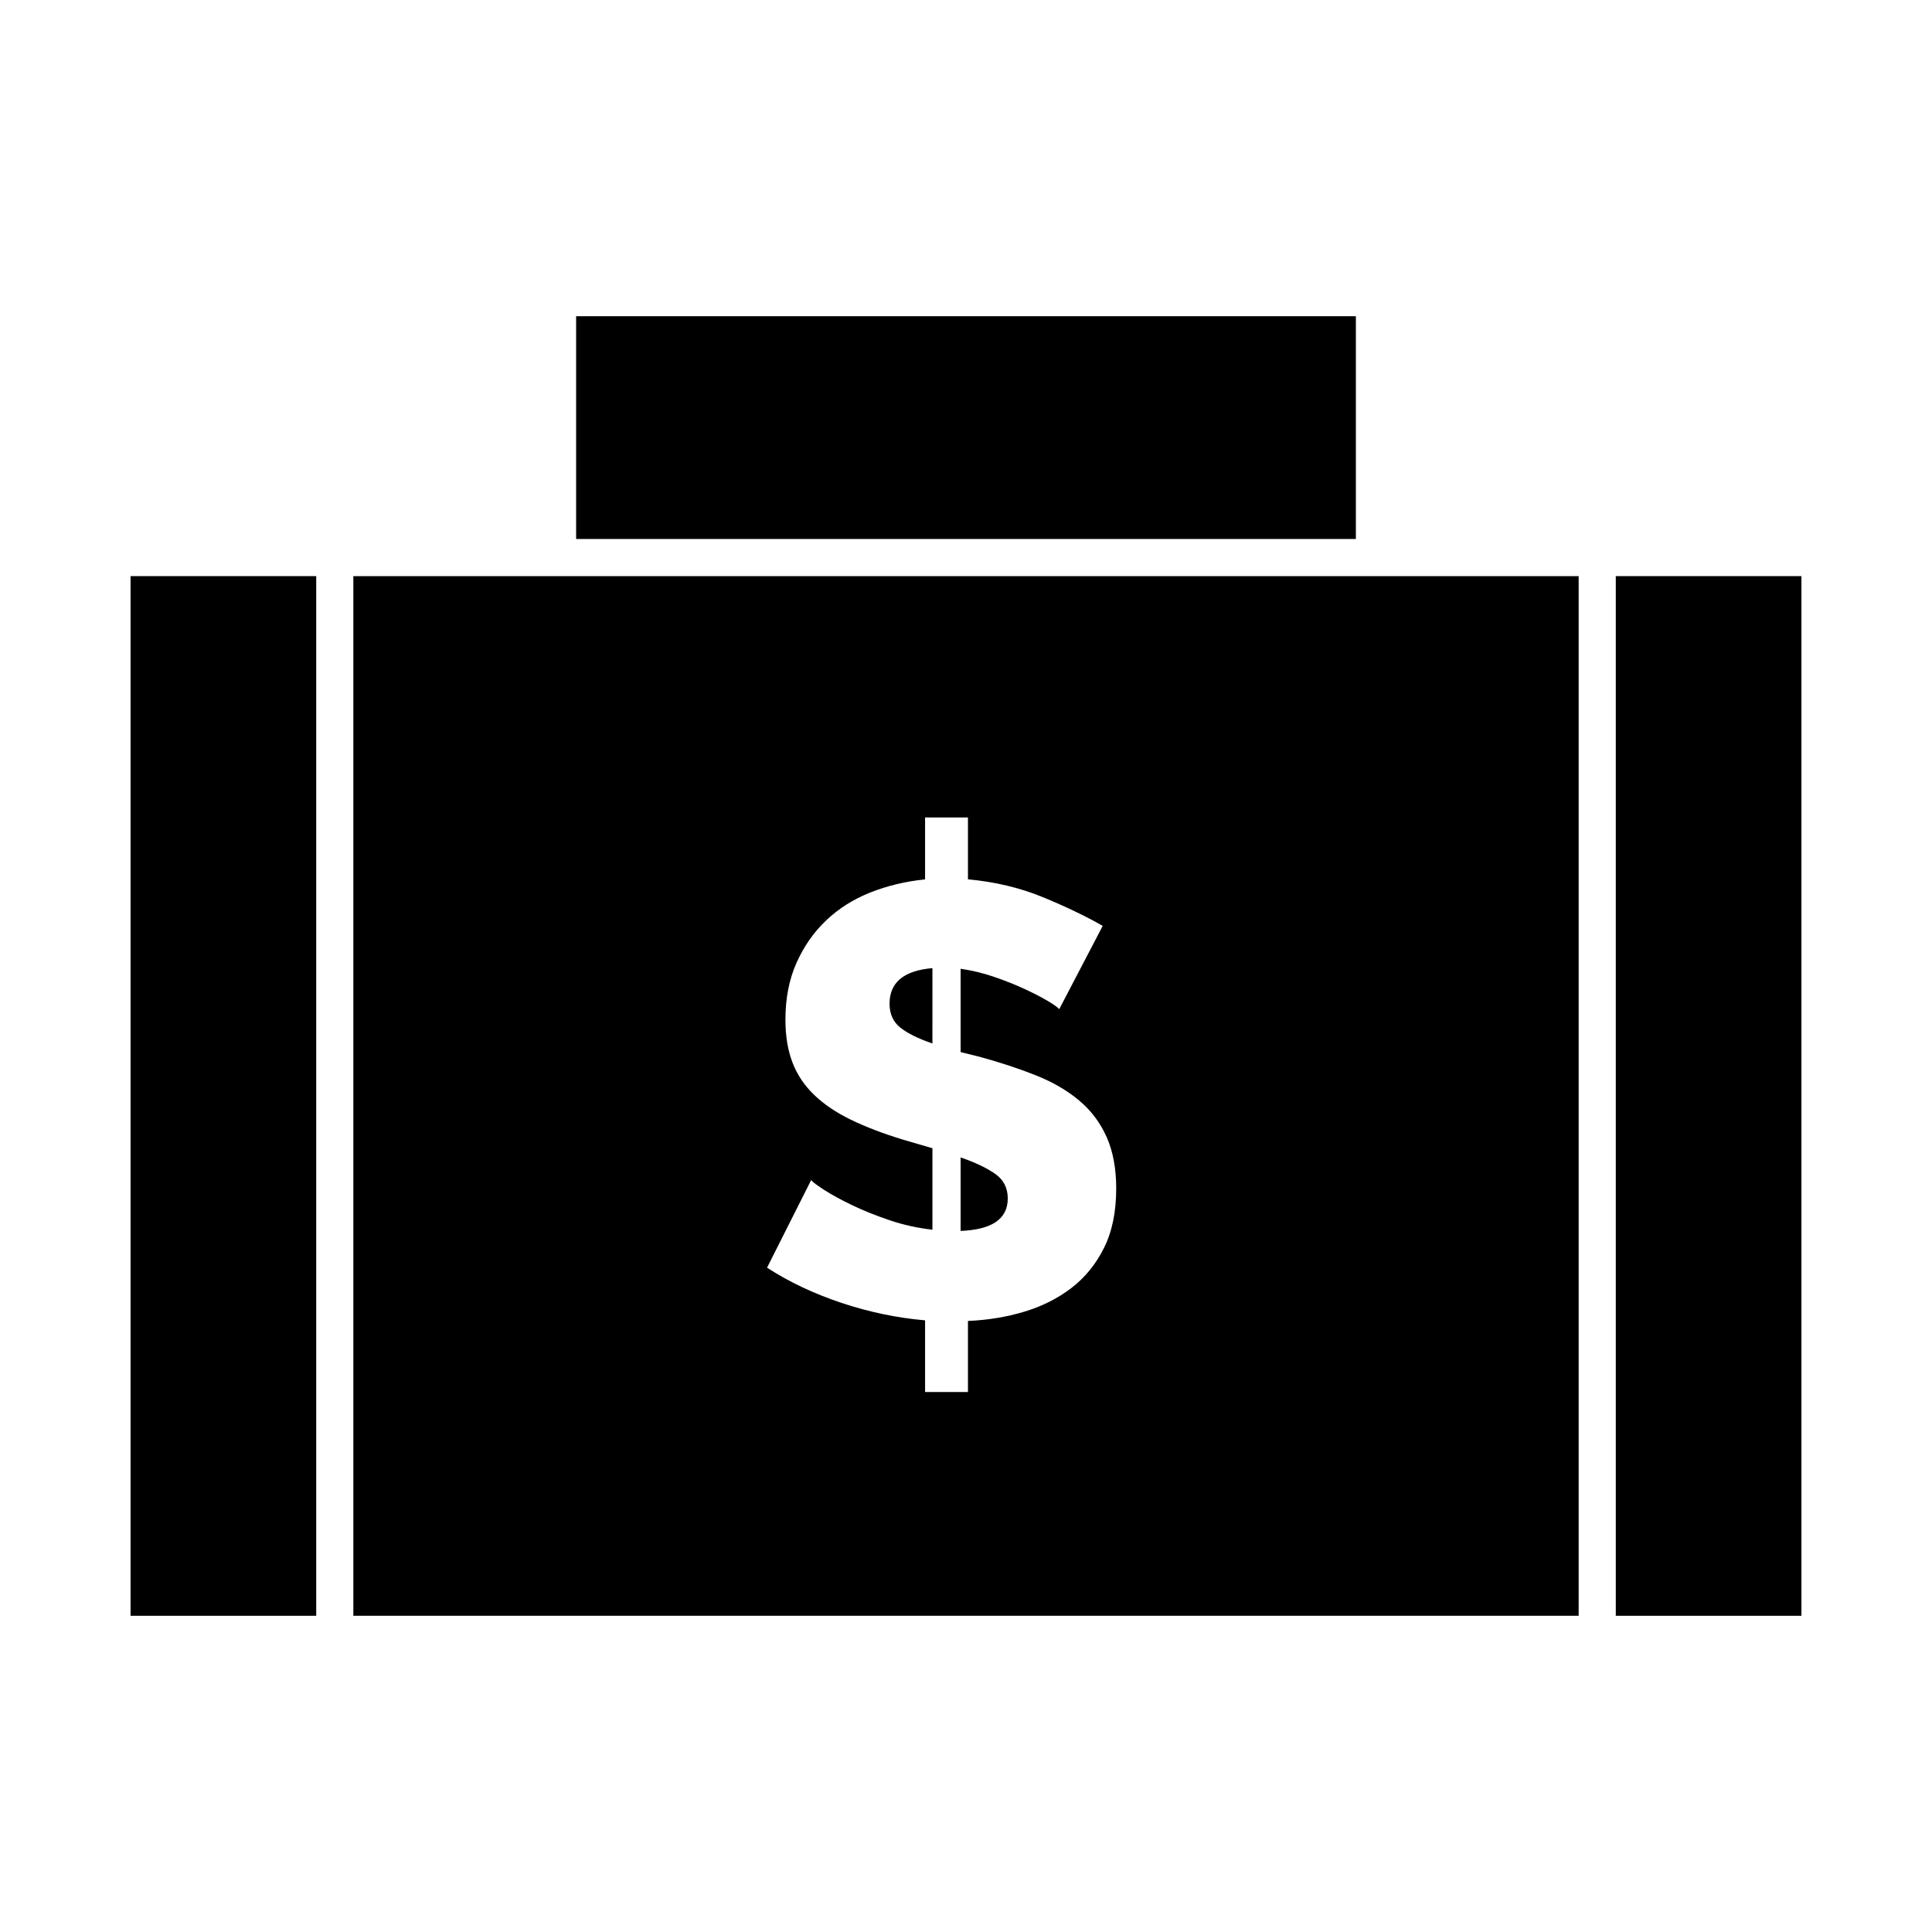 <?xml version="1.0" encoding="UTF-8"?>
<!-- Uploaded to: ICON Repo, www.svgrepo.com, Generator: ICON Repo Mixer Tools -->
<svg fill="#000000" width="800px" height="800px" version="1.1" viewBox="144 144 512 512" xmlns="http://www.w3.org/2000/svg">
 <g>
  <path d="m296.68 227.8h206.64v59.039h-206.64z"/>
  <path d="m407.66 455.03c-2.273-1.566-5.305-3.004-9.09-4.301v19.477c8.332-0.324 12.496-3.191 12.496-8.602 0.004-2.812-1.133-5.004-3.406-6.574z"/>
  <path d="m178.6 296.68h49.199v275.52h-49.199z"/>
  <path d="m379.74 409.98c0 2.707 0.945 4.816 2.84 6.332 1.891 1.516 4.734 2.922 8.52 4.219l0.004-19.965c-7.578 0.648-11.363 3.789-11.363 9.414z"/>
  <path d="m572.2 296.68h49.199v275.52h-49.199z"/>
  <path d="m291.76 296.68h-54.121v275.52h324.72v-275.52zm144.79 178.07c-2.164 4.328-5.059 7.871-8.684 10.633-3.629 2.762-7.793 4.844-12.496 6.25-4.707 1.406-9.66 2.215-14.852 2.434v18.828h-11.363v-18.992c-7.465-0.648-14.852-2.191-22.156-4.625s-13.879-5.543-19.723-9.332l11.688-23.211c0.43 0.543 1.625 1.438 3.57 2.68 1.949 1.246 4.383 2.57 7.305 3.977s6.223 2.734 9.902 3.977c3.676 1.246 7.465 2.086 11.363 2.516v-21.59l-7.793-2.273c-5.305-1.621-9.902-3.383-13.797-5.273s-7.141-4.082-9.738-6.574c-2.598-2.488-4.519-5.356-5.762-8.602-1.246-3.246-1.867-7.031-1.867-11.363 0-5.625 0.973-10.633 2.922-15.016 1.949-4.383 4.57-8.141 7.871-11.281 3.301-3.137 7.195-5.598 11.688-7.387 4.488-1.785 9.332-2.945 14.527-3.488v-16.398h11.363v16.395c7.141 0.648 13.742 2.219 19.805 4.707 6.059 2.492 11.363 5.031 15.906 7.629l-11.523 22.074c-0.324-0.43-1.301-1.137-2.922-2.109-1.625-0.973-3.652-2.027-6.09-3.164-2.434-1.137-5.141-2.219-8.113-3.246-2.981-1.027-5.981-1.758-9.008-2.191v22.074l5.195 1.297c5.516 1.516 10.496 3.164 14.934 4.949 4.438 1.785 8.223 4.004 11.363 6.656 3.137 2.652 5.543 5.871 7.223 9.656 1.676 3.789 2.519 8.332 2.519 13.633-0.008 6.176-1.09 11.426-3.258 15.754z"/>
 </g>
</svg>